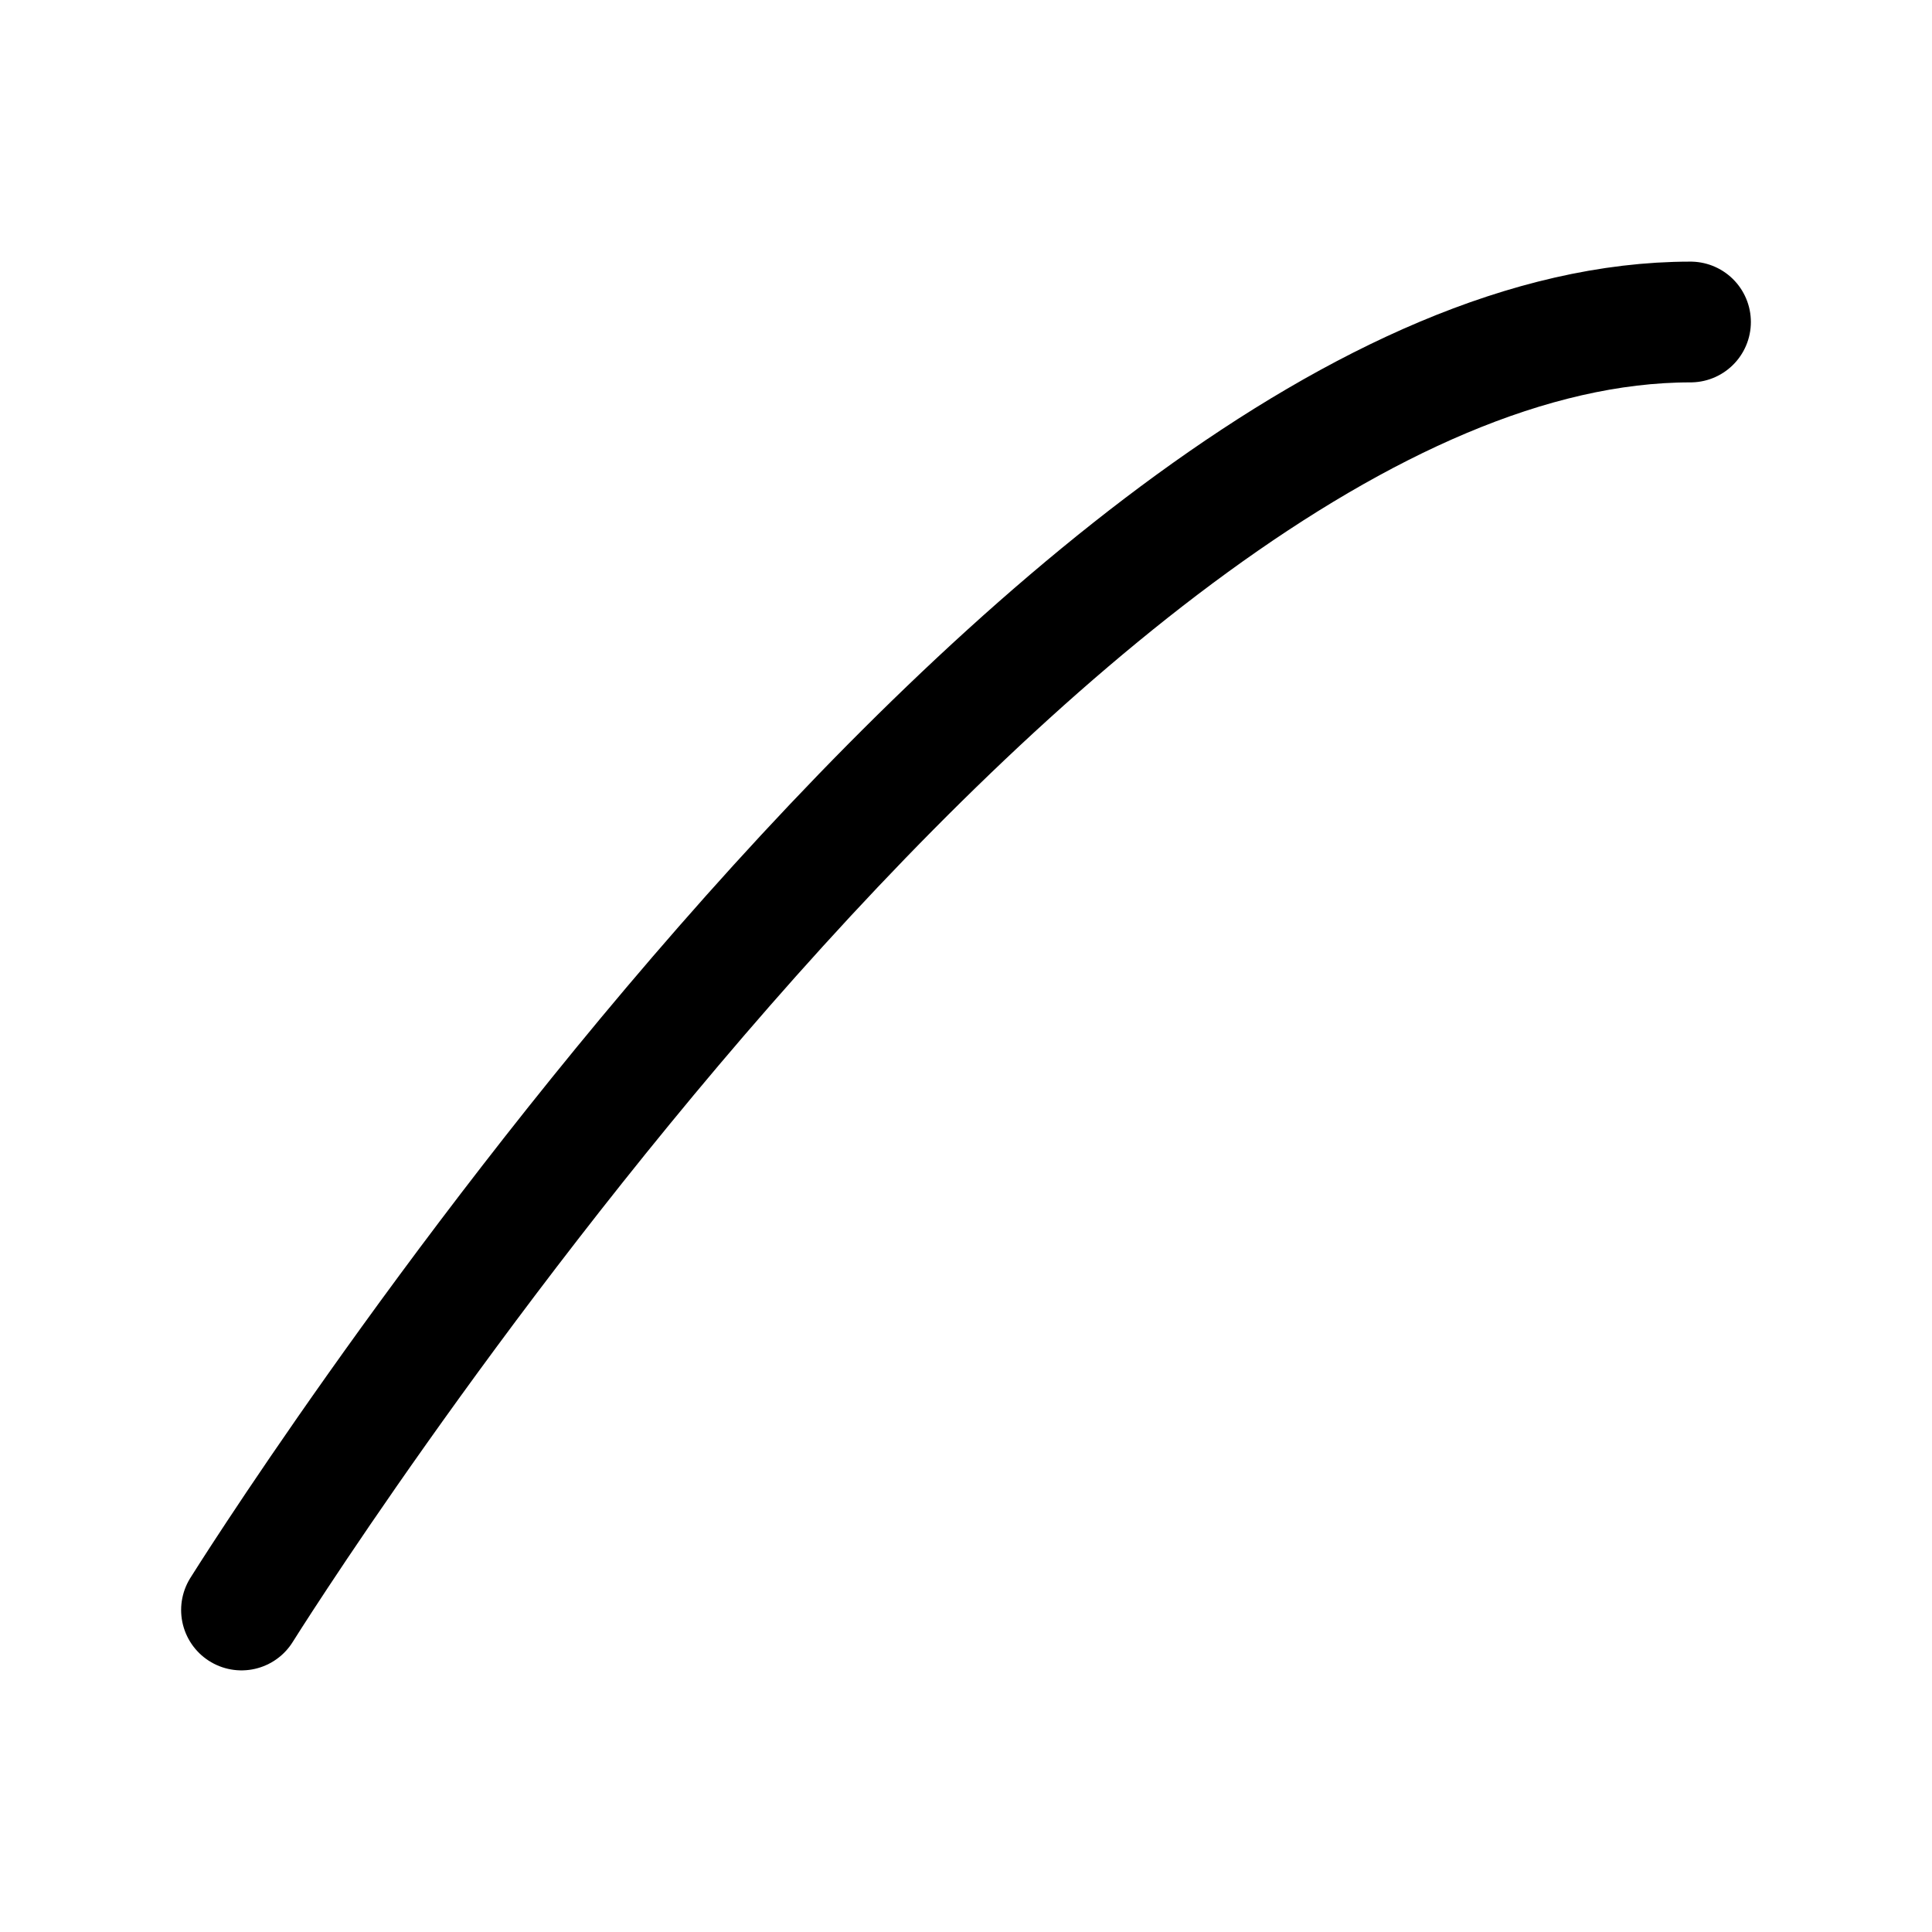 <svg width="24" height="24" stroke-width="1.5" viewBox="0 0 24 24" fill="none" xmlns="http://www.w3.org/2000/svg">
<path d="M3 20C3 20 13 4 21 4" stroke="currentColor" stroke-linecap="round" stroke-linejoin="round"/>
</svg>
